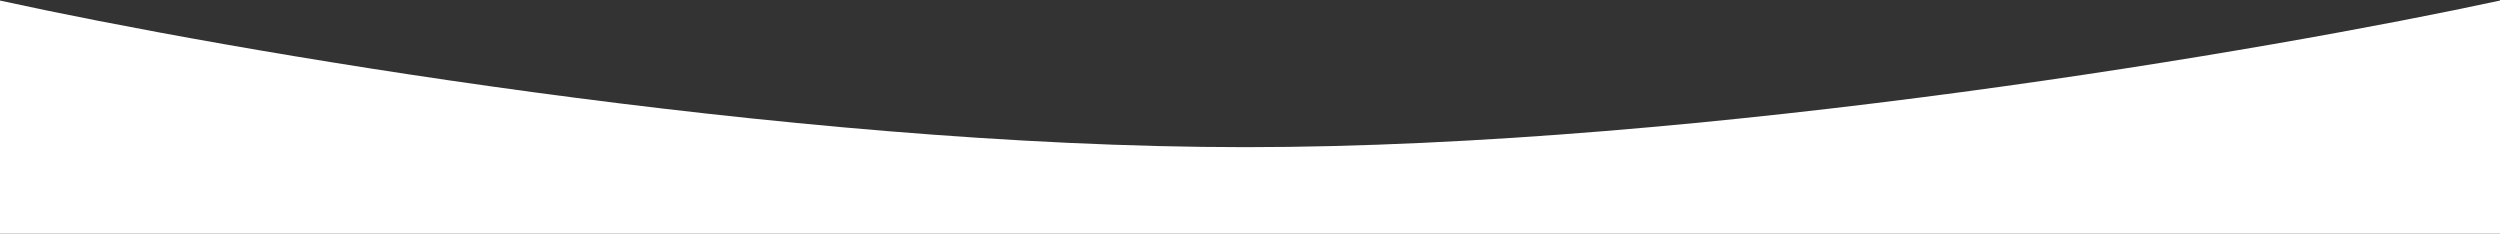 <svg xmlns="http://www.w3.org/2000/svg" width="1444" height="135" viewBox="0 0 1444 135" fill="none"><rect x="0" y="0" width="1444" height="135" fill="#333333" stroke="none"/><path fill-rule="evenodd" clip-rule="evenodd" d="M1444 135V0.326C1313.45 28.551 985.741 85 719.249 85C452.757 85 128.711 28.551 0 0.326V135H1444Z" fill="white"></path></svg>